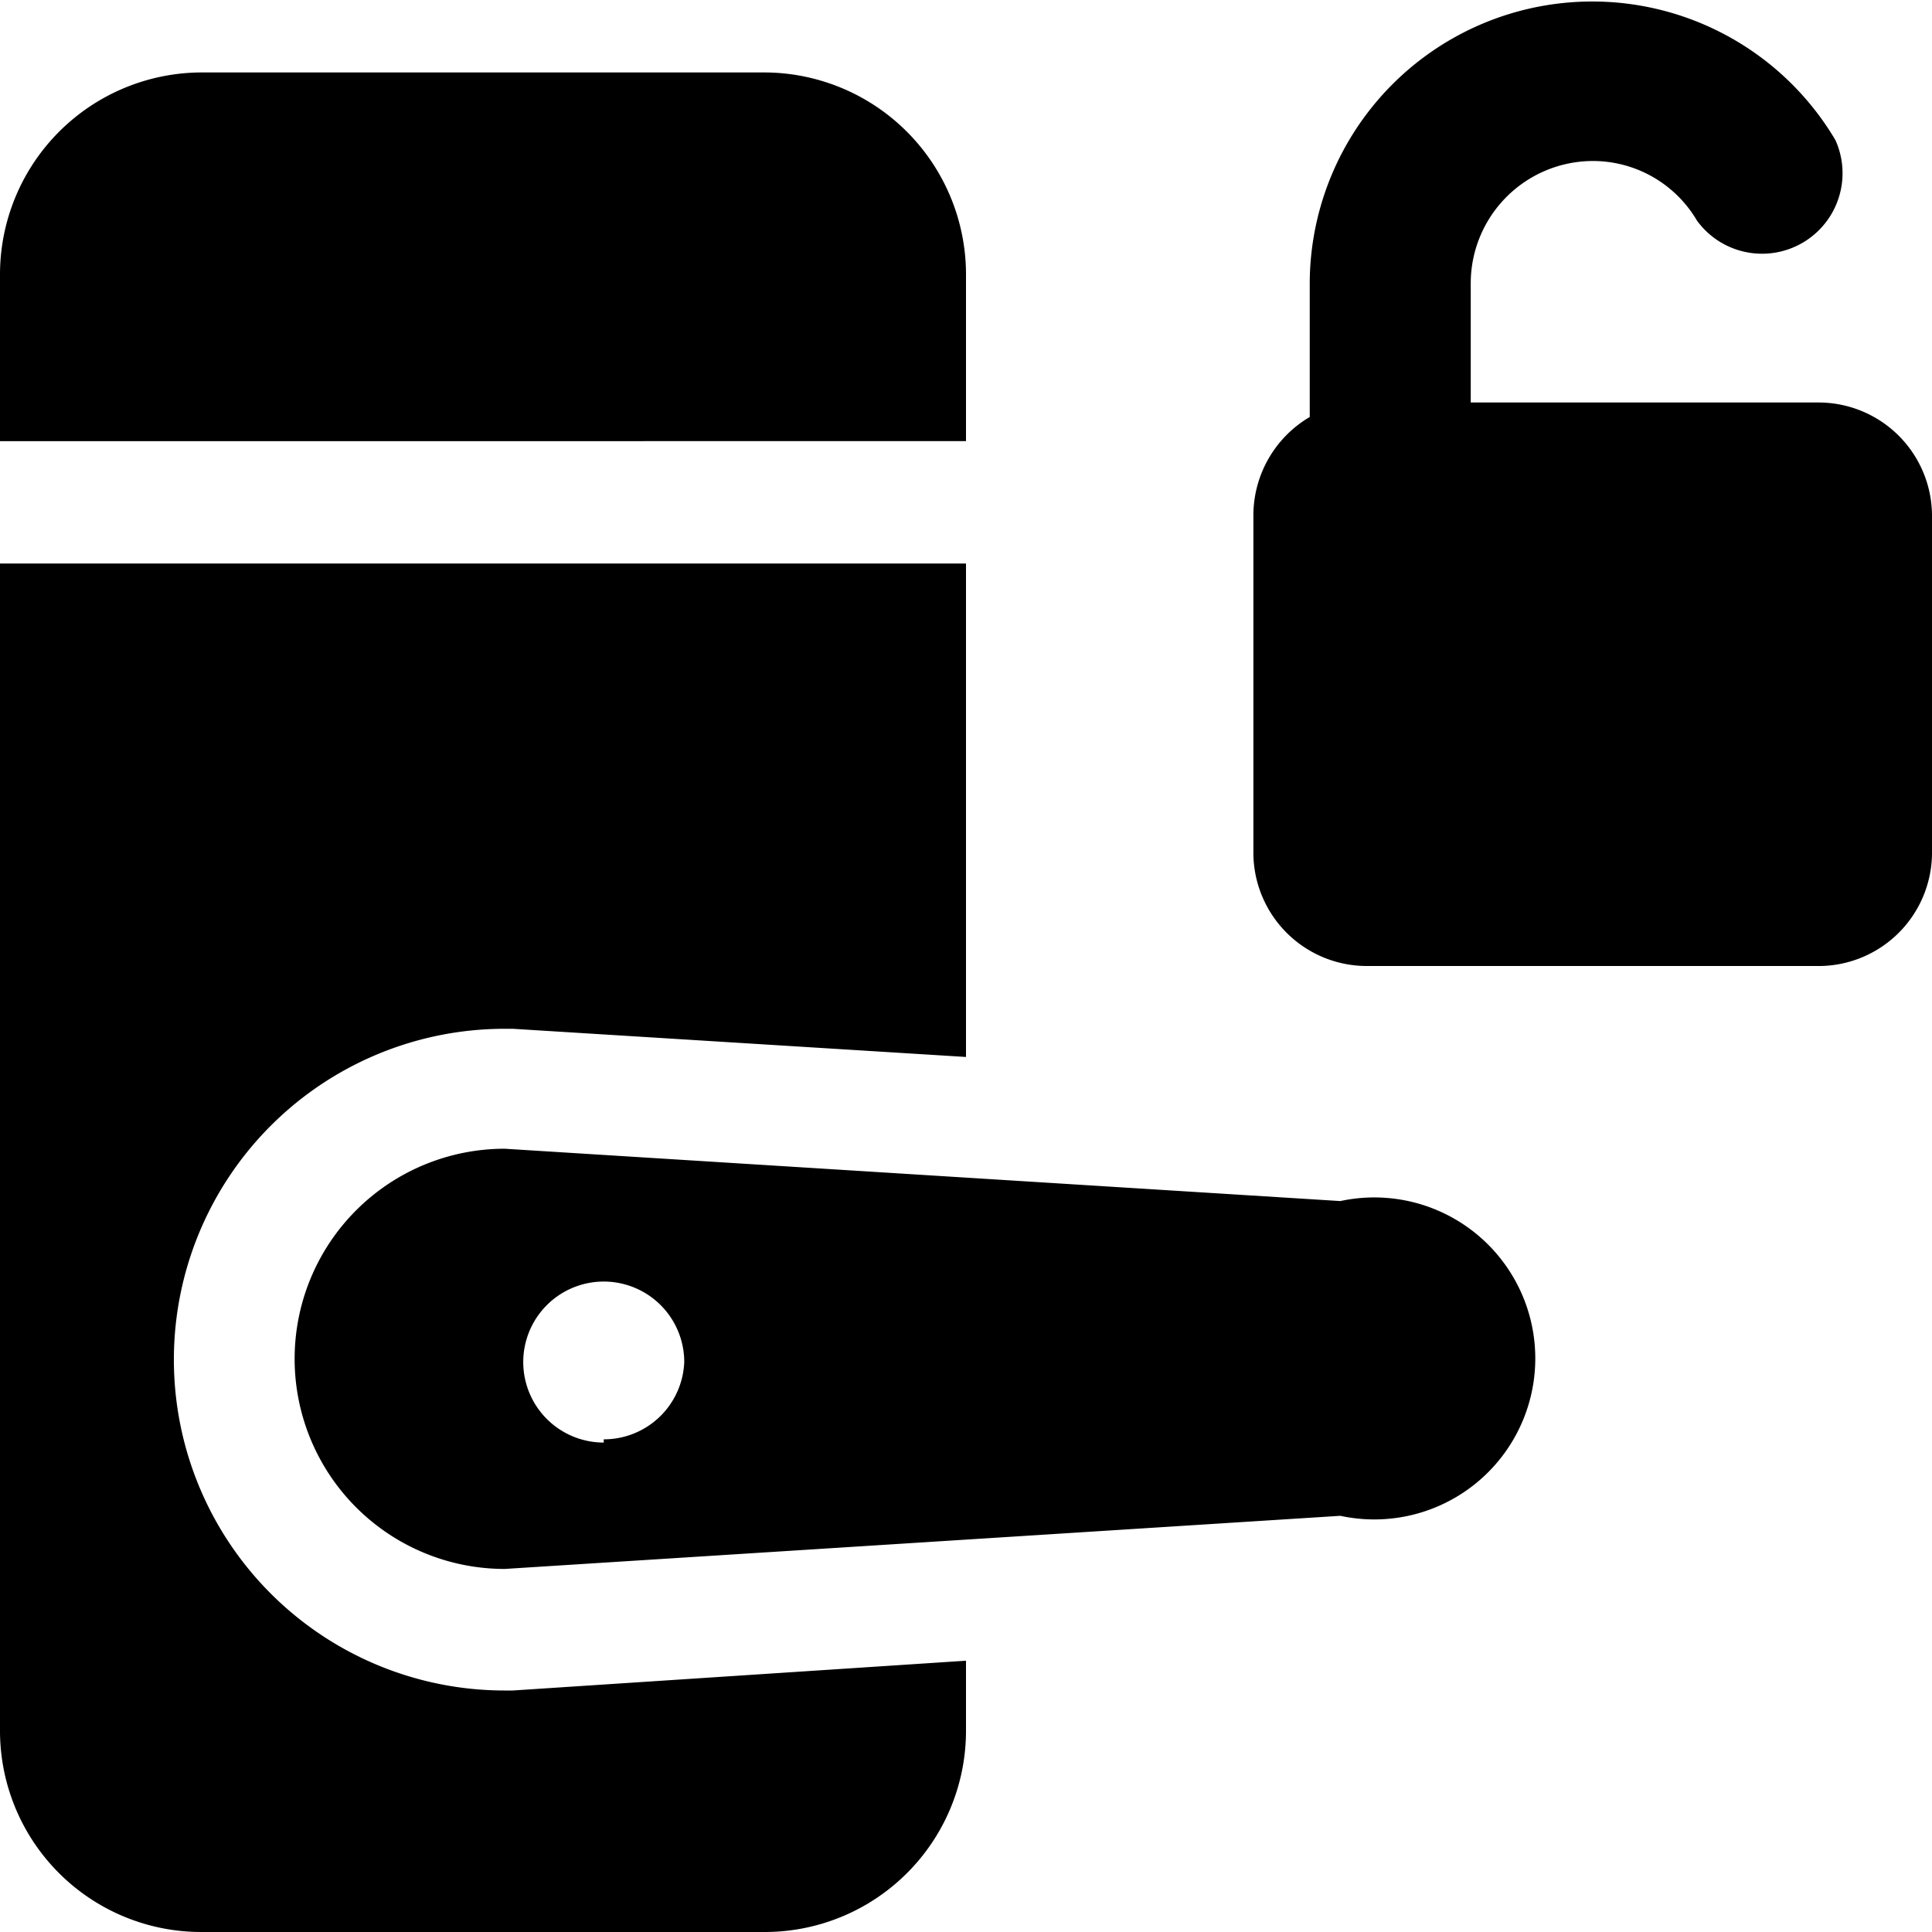 <svg xmlns="http://www.w3.org/2000/svg" viewBox="0 0 24 24"><g><g><path d="m16.65 14.92 -10.38 -0.65a2.61 2.61 0 0 0 0 5.22l10.38 -0.66a2 2 0 1 0 0 -3.91Zm-9.15 3a1 1 0 1 1 1 -1 1 1 0 0 1 -1 0.96Z" fill="#000000" stroke-width="1"></path><path d="M12 5.48V3.4A2.51 2.51 0 0 0 9.5 0.9h-7A2.51 2.51 0 0 0 0 3.4v2.08Z" fill="#000000" stroke-width="1"></path><path d="M6.37 21h-0.1a4.11 4.11 0 0 1 0 -8.22h0.1l5.63 0.35V7H0v14.5A2.5 2.5 0 0 0 2.5 24h7a2.5 2.5 0 0 0 2.5 -2.5v-0.87Z" fill="#000000" stroke-width="1"></path></g><path d="M22.59 5h-4.32V3.52A1.52 1.52 0 0 1 19.78 2a1.5 1.5 0 0 1 1.3 0.74 1 1 0 0 0 1.72 -1 3.51 3.51 0 0 0 -6.53 1.81v1.63a1.42 1.42 0 0 0 -0.7 1.22v4.21A1.41 1.41 0 0 0 17 12h5.62A1.41 1.41 0 0 0 24 10.61V6.4A1.41 1.41 0 0 0 22.59 5Z" fill="#000000" stroke-width="1"></path></g></svg>